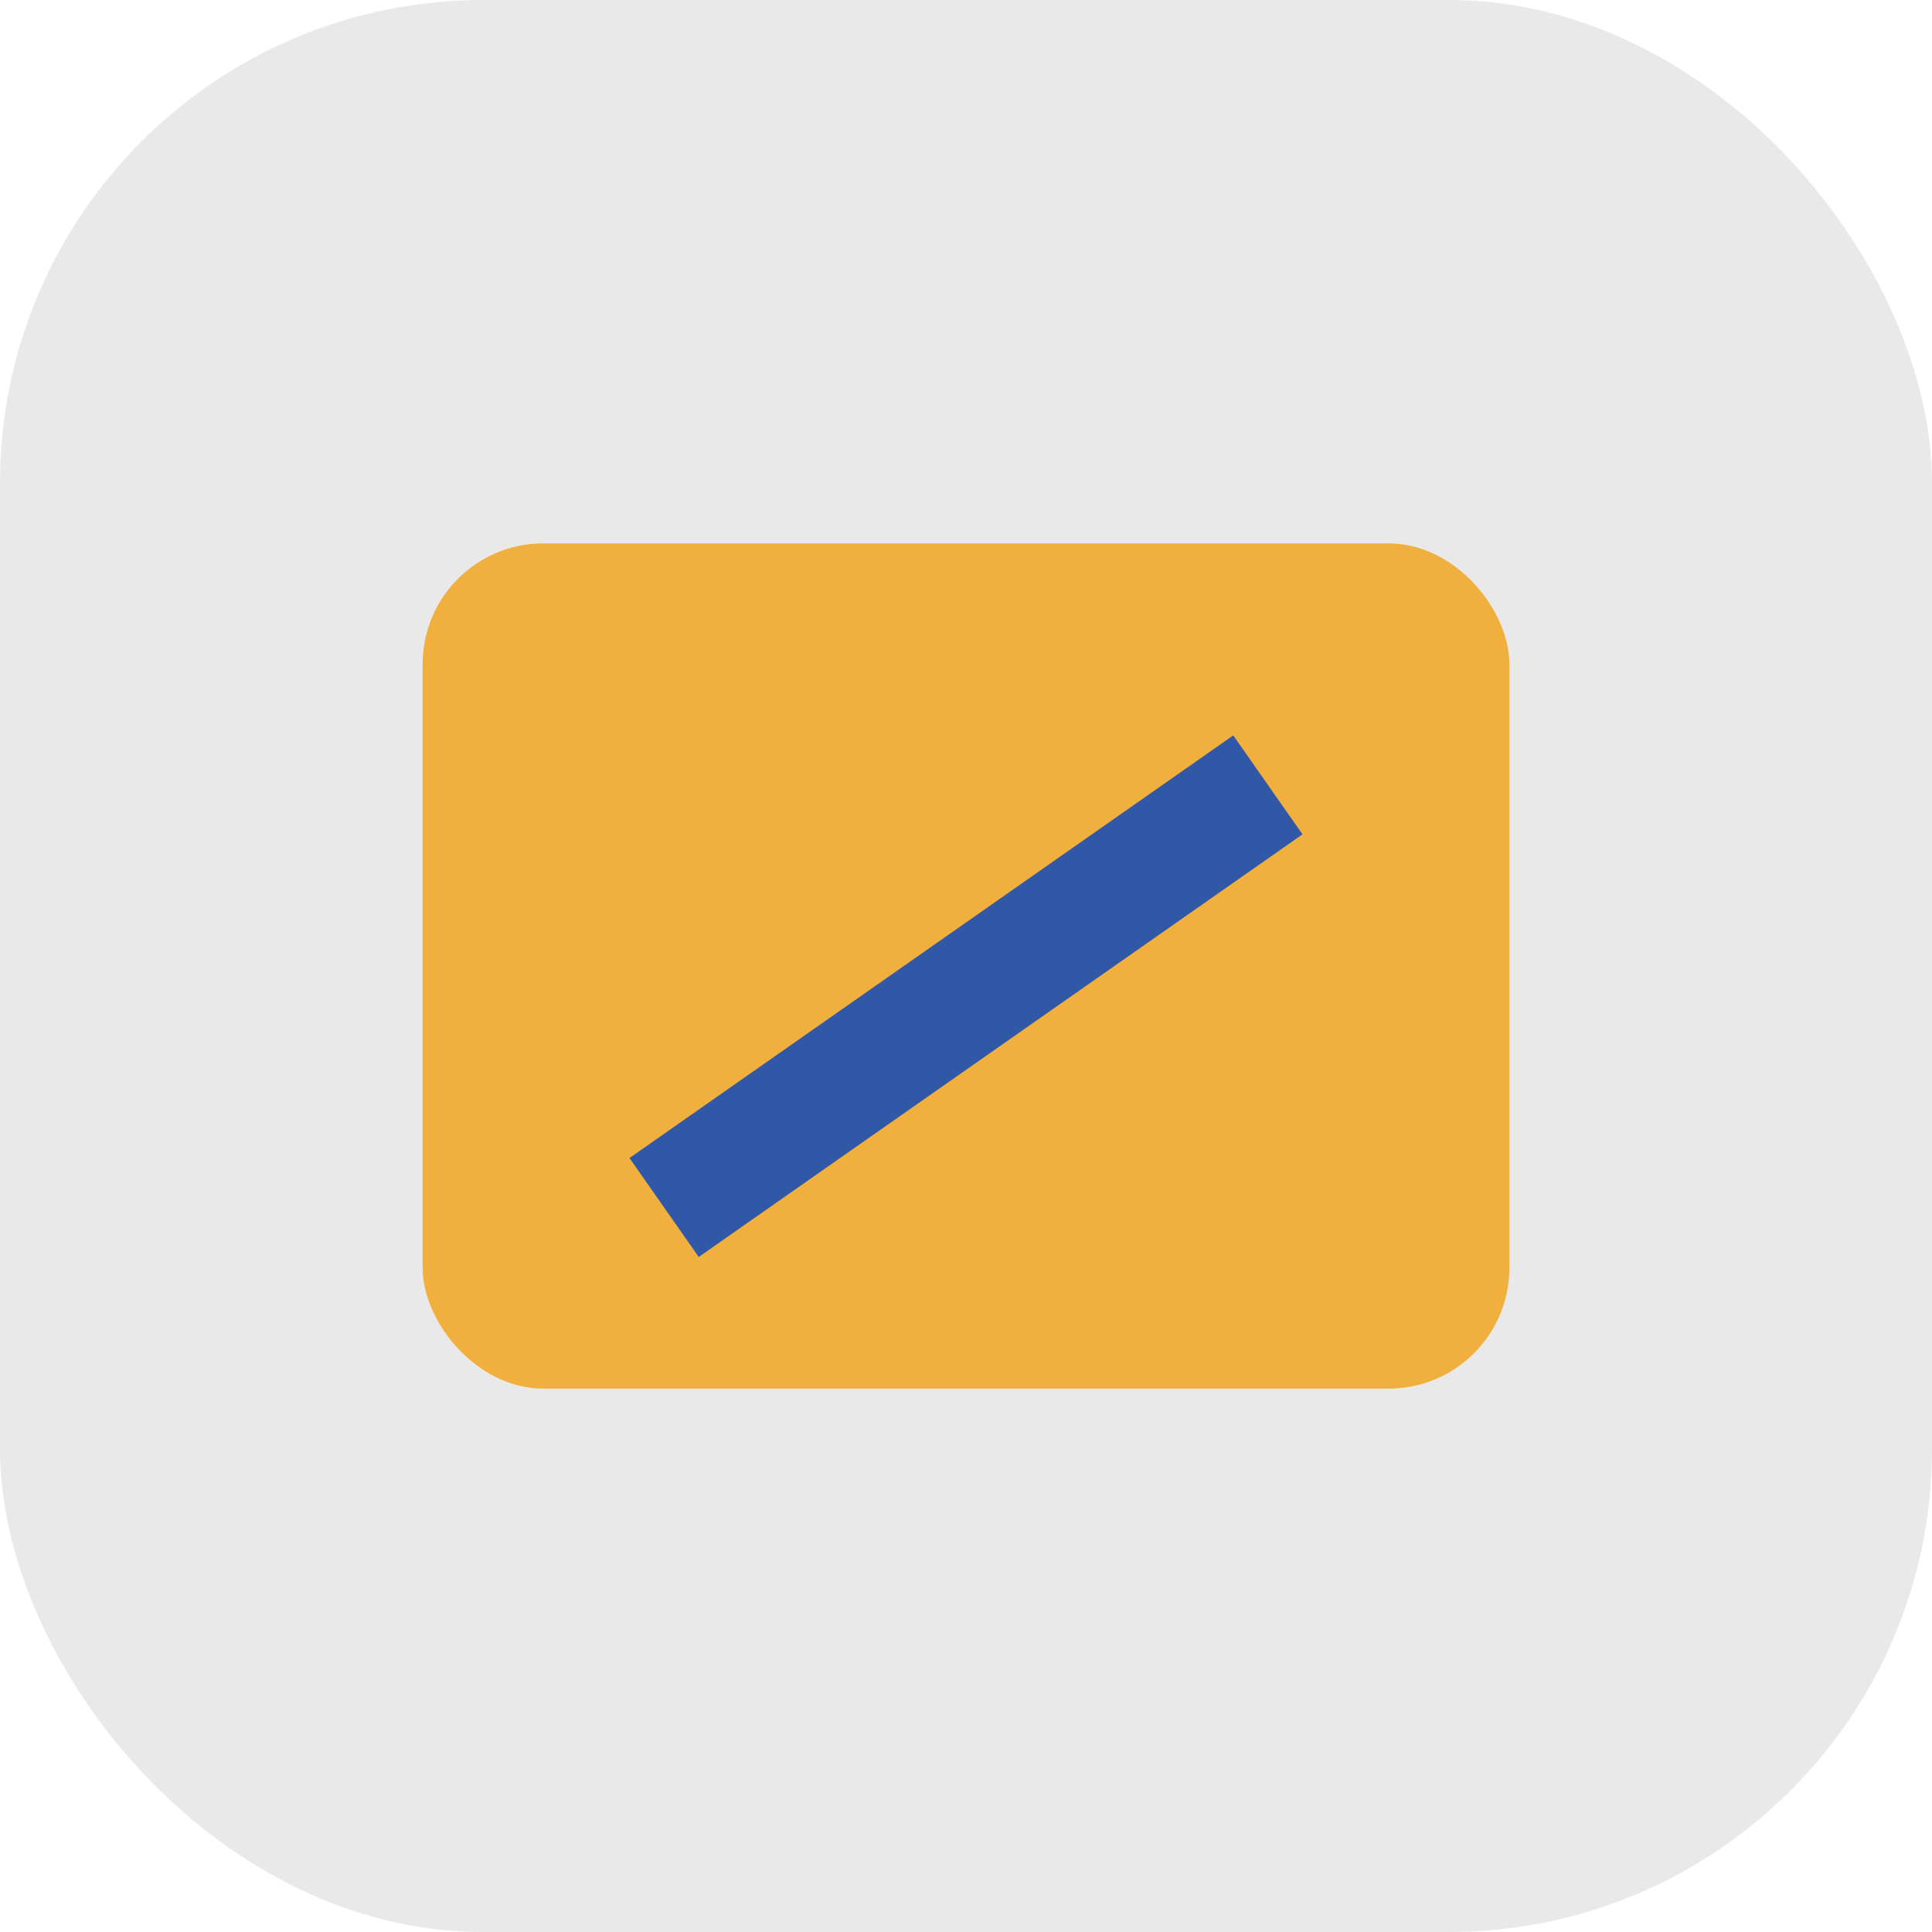<?xml version="1.0" encoding="UTF-8"?>
<svg xmlns="http://www.w3.org/2000/svg" width="32" height="32" viewBox="0 0 32 32"><rect width="32" height="32" rx="8" fill="#E9E9E9"/><rect x="7" y="9" width="18" height="14" rx="2" fill="#F1B03E"/><path d="M11 20l10-7" stroke="#3058A6" stroke-width="2"/></svg>